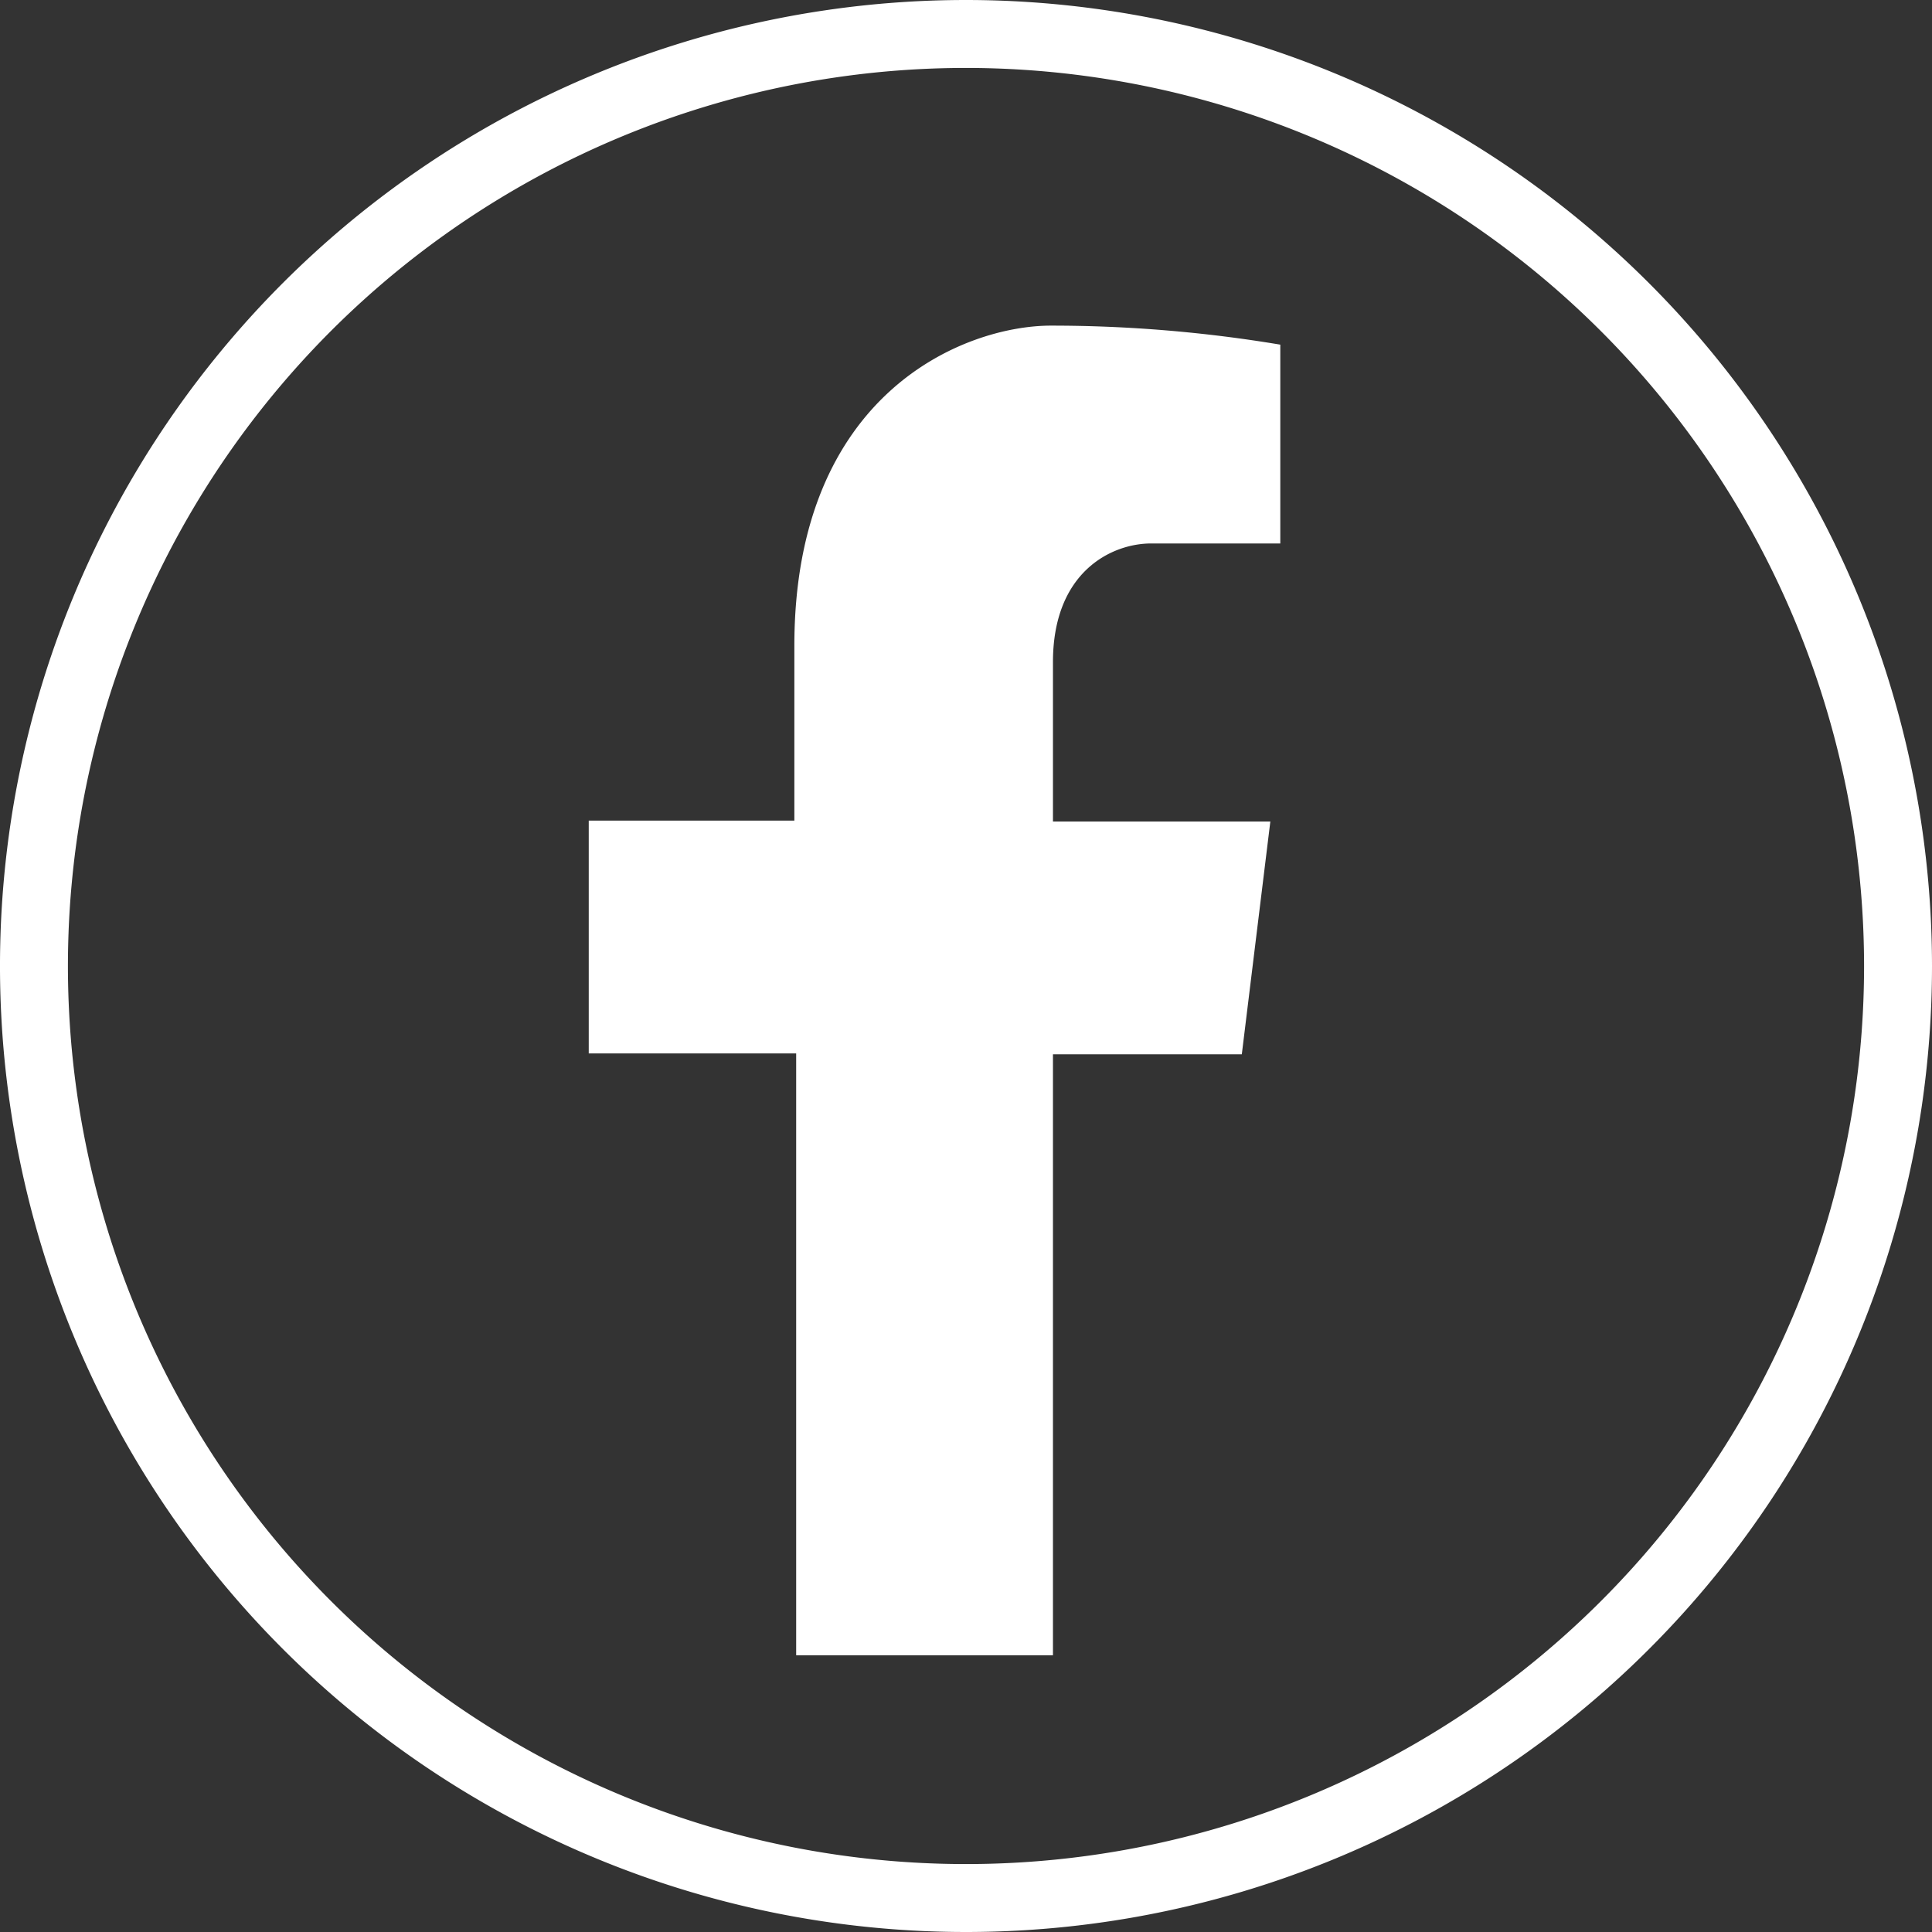 <svg xmlns="http://www.w3.org/2000/svg" viewBox="0 0 42.66 42.66"><rect x="0" y="0" width="42.66" height="42.66" fill="#333333" stroke="none"/><defs><style>.cls-1{fill:none;stroke:#fff;stroke-width:1.5px;}.cls-2{fill:#fff;}</style></defs><g id="Vrstva_2" data-name="Vrstva 2"><g id="Lista_1_neaktivni_prvky" data-name="Lista_1_neaktivni prvky"><path class="cls-1" d="M41.91,21.33A20.58,20.58,0,1,1,21.33.75,20.59,20.59,0,0,1,41.91,21.33Z"/><path class="cls-2" d="M13,23.26V18.12h4.54V14.26c0-5.59,3.76-7.07,5.67-7.07a30.71,30.71,0,0,1,5.06.42V12H25.42c-.88,0-2.17.63-2.17,2.62v3.52h4.8l-.63,5.14H23.25V36.55H17.58V23.26Z"/></g></g></svg>
